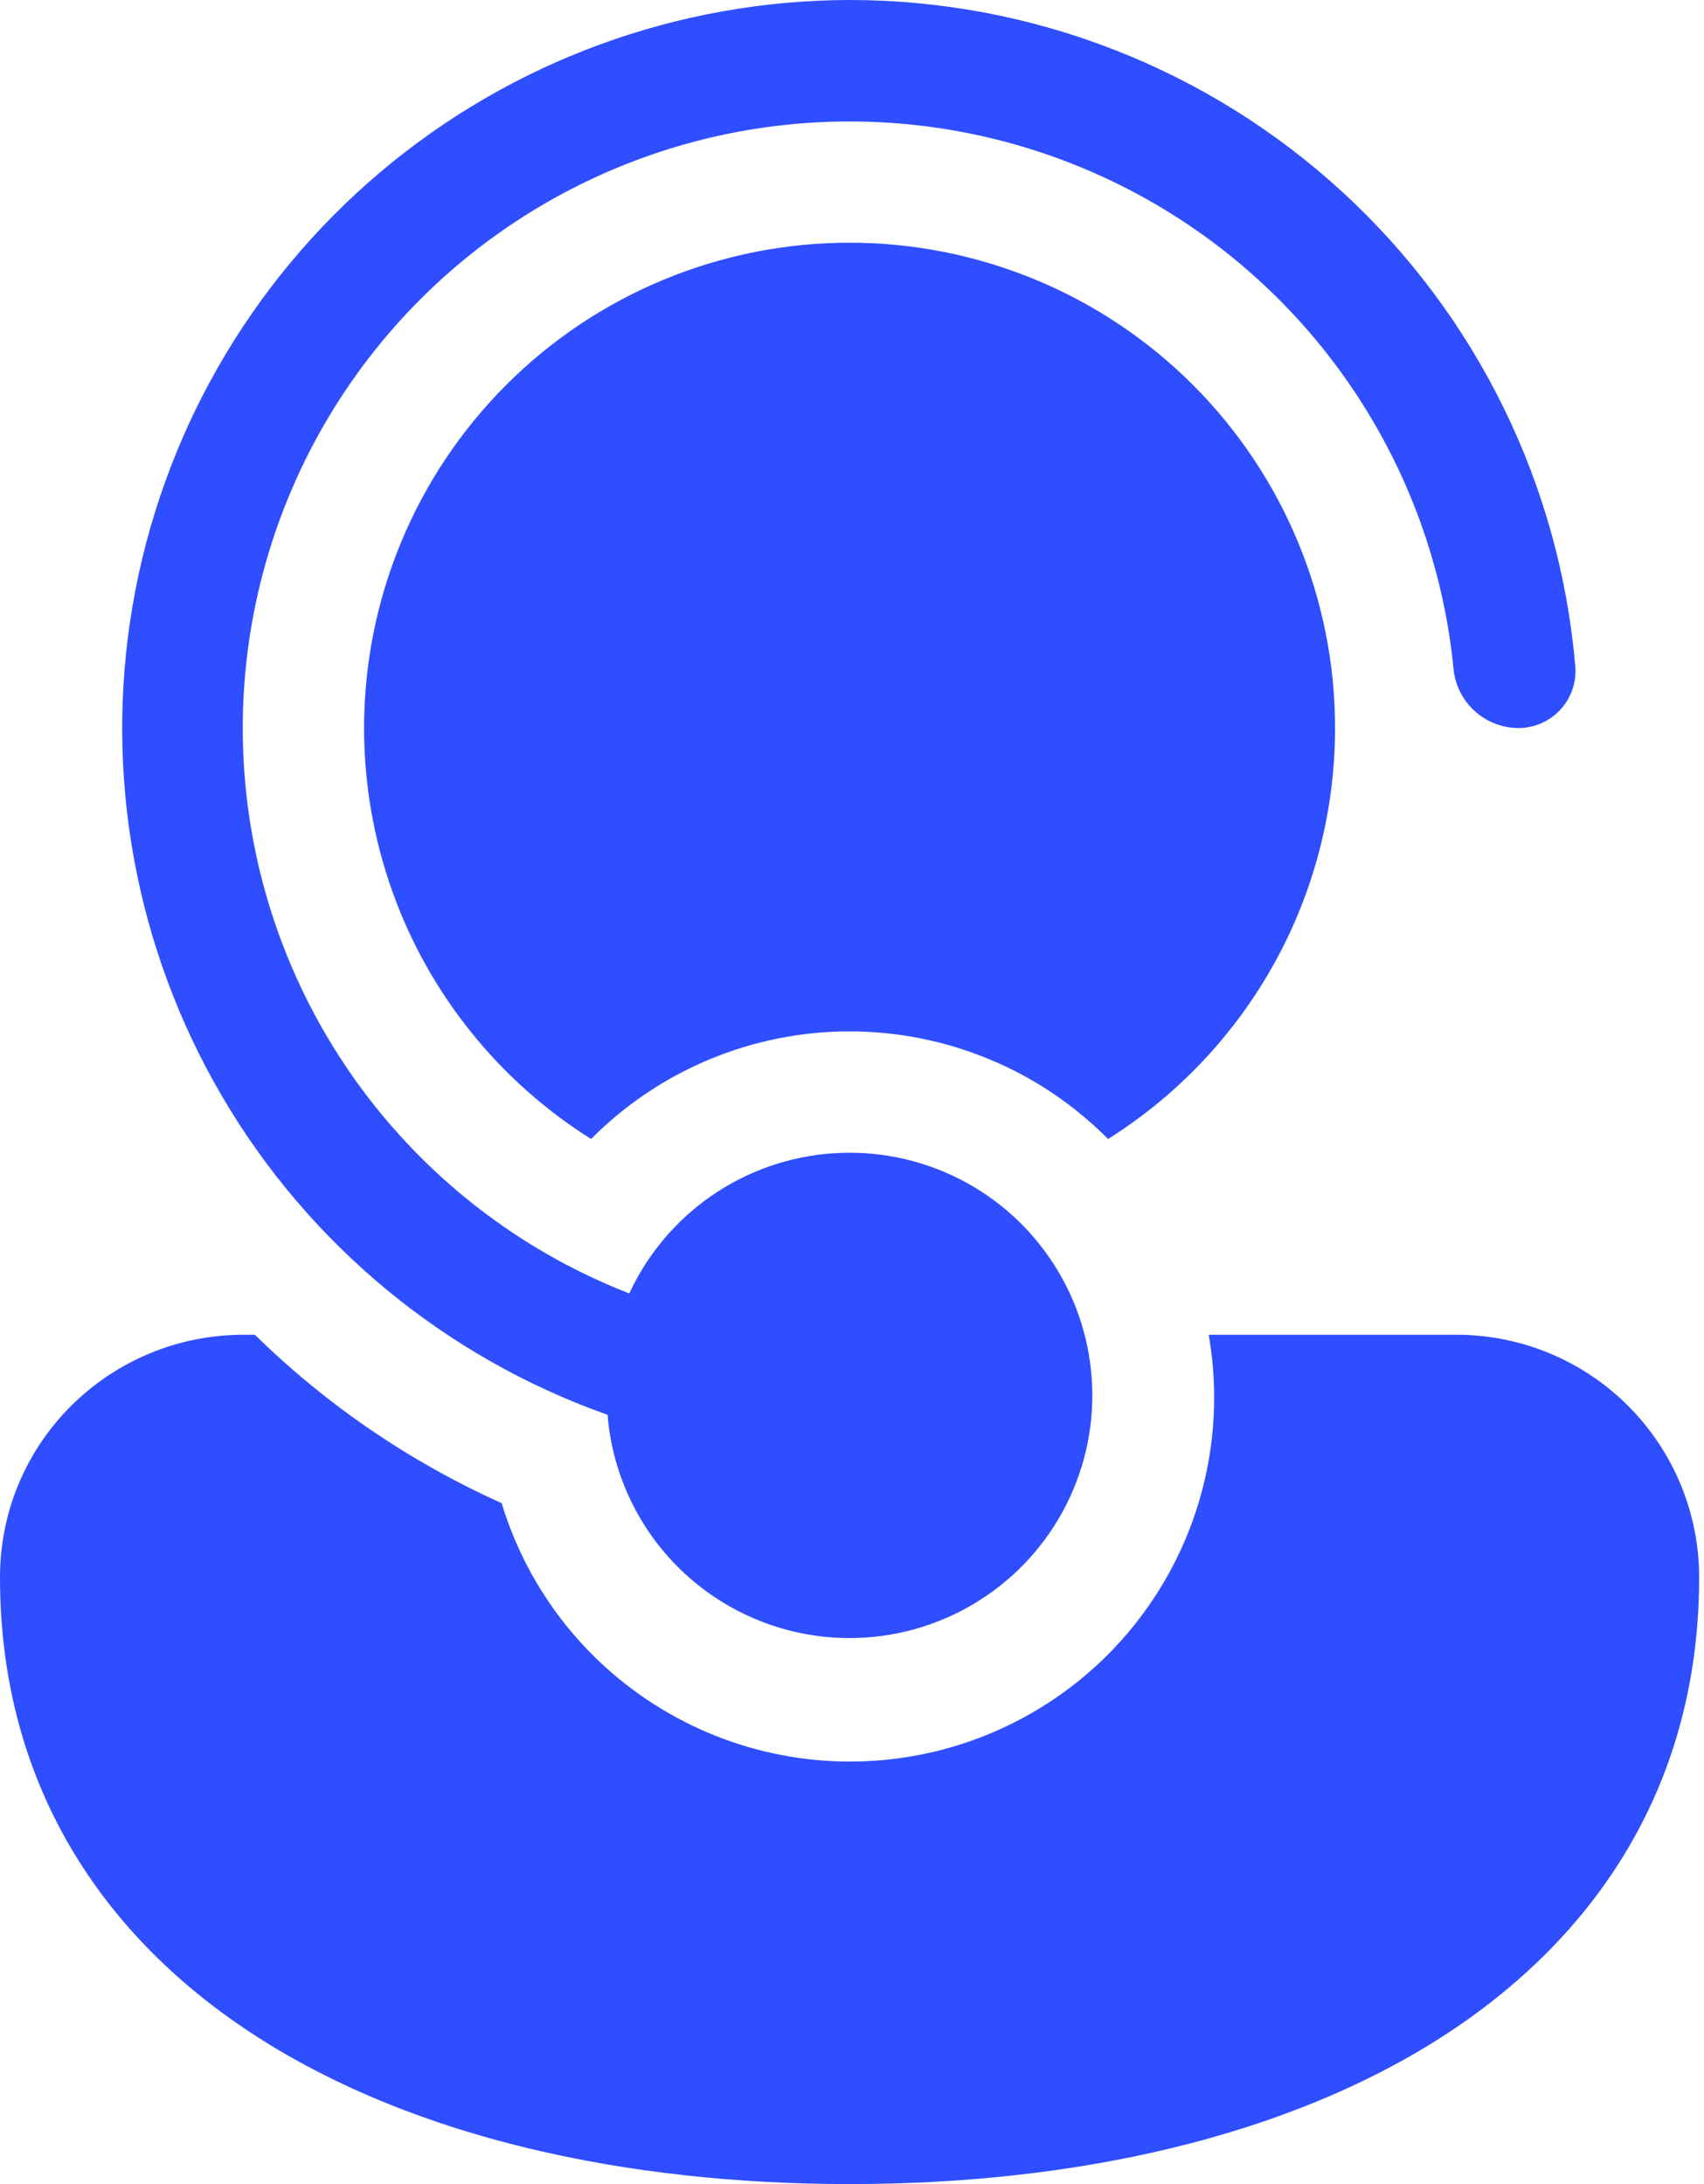 <svg width="39" height="50" viewBox="0 0 39 50" fill="none" xmlns="http://www.w3.org/2000/svg">
<path d="M19.444 37.5C18.048 37.5 16.702 36.974 15.676 36.027C14.649 35.08 14.017 33.781 13.906 32.389C10.2 31.077 7.078 28.499 5.089 25.109C3.1 21.72 2.373 17.736 3.035 13.862C3.698 9.988 5.707 6.472 8.71 3.936C11.712 1.4 15.514 0.006 19.444 1.75261e-07C23.625 -0.001 27.653 1.57 30.729 4.4C33.806 7.229 35.707 11.112 36.056 15.278C36.067 15.459 36.041 15.64 35.979 15.81C35.917 15.98 35.82 16.135 35.694 16.266C35.569 16.396 35.418 16.499 35.251 16.568C35.083 16.637 34.903 16.671 34.722 16.667C34.35 16.657 33.995 16.51 33.725 16.253C33.456 15.997 33.291 15.649 33.264 15.278C33.017 12.822 32.119 10.476 30.664 8.482C29.209 6.488 27.248 4.918 24.985 3.934C22.721 2.949 20.236 2.585 17.785 2.88C15.335 3.175 13.007 4.118 11.041 5.612C9.076 7.105 7.544 9.096 6.604 11.378C5.663 13.66 5.348 16.152 5.69 18.596C6.033 21.041 7.02 23.35 8.552 25.286C10.083 27.222 12.103 28.715 14.403 29.611C14.821 28.707 15.475 27.932 16.296 27.367C17.117 26.802 18.075 26.469 19.069 26.402C20.063 26.334 21.057 26.536 21.947 26.984C22.837 27.433 23.589 28.113 24.126 28.953C24.662 29.792 24.963 30.761 24.997 31.757C25.031 32.753 24.796 33.739 24.317 34.613C23.838 35.487 23.134 36.216 22.276 36.724C21.419 37.232 20.441 37.5 19.444 37.5ZM5.581 30.556H5.833C7.473 32.164 9.385 33.47 11.481 34.411C12.096 36.443 13.464 38.163 15.306 39.22C17.146 40.278 19.322 40.593 21.387 40.1C23.452 39.608 25.252 38.347 26.418 36.573C27.585 34.799 28.03 32.647 27.664 30.556H33.333C34.807 30.556 36.22 31.141 37.262 32.183C38.304 33.225 38.889 34.638 38.889 36.111C38.889 40.808 36.575 44.35 32.958 46.658C29.397 48.928 24.597 50 19.444 50C14.292 50 9.492 48.928 5.931 46.658C2.314 44.353 0 40.806 0 36.111C0 33.019 2.508 30.556 5.581 30.556ZM30.556 16.667C30.556 18.546 30.08 20.395 29.172 22.041C28.263 23.686 26.952 25.074 25.361 26.075C24.586 25.294 23.665 24.674 22.649 24.252C21.634 23.829 20.544 23.611 19.444 23.611C18.344 23.611 17.255 23.829 16.24 24.252C15.224 24.674 14.303 25.294 13.528 26.075C11.418 24.748 9.815 22.75 8.978 20.403C8.551 19.203 8.333 17.94 8.333 16.667C8.333 13.72 9.504 10.894 11.588 8.81C13.671 6.726 16.498 5.556 19.444 5.556C22.391 5.556 25.218 6.726 27.301 8.81C29.385 10.894 30.556 13.72 30.556 16.667Z" fill="#2E4EFF"/>
</svg>
